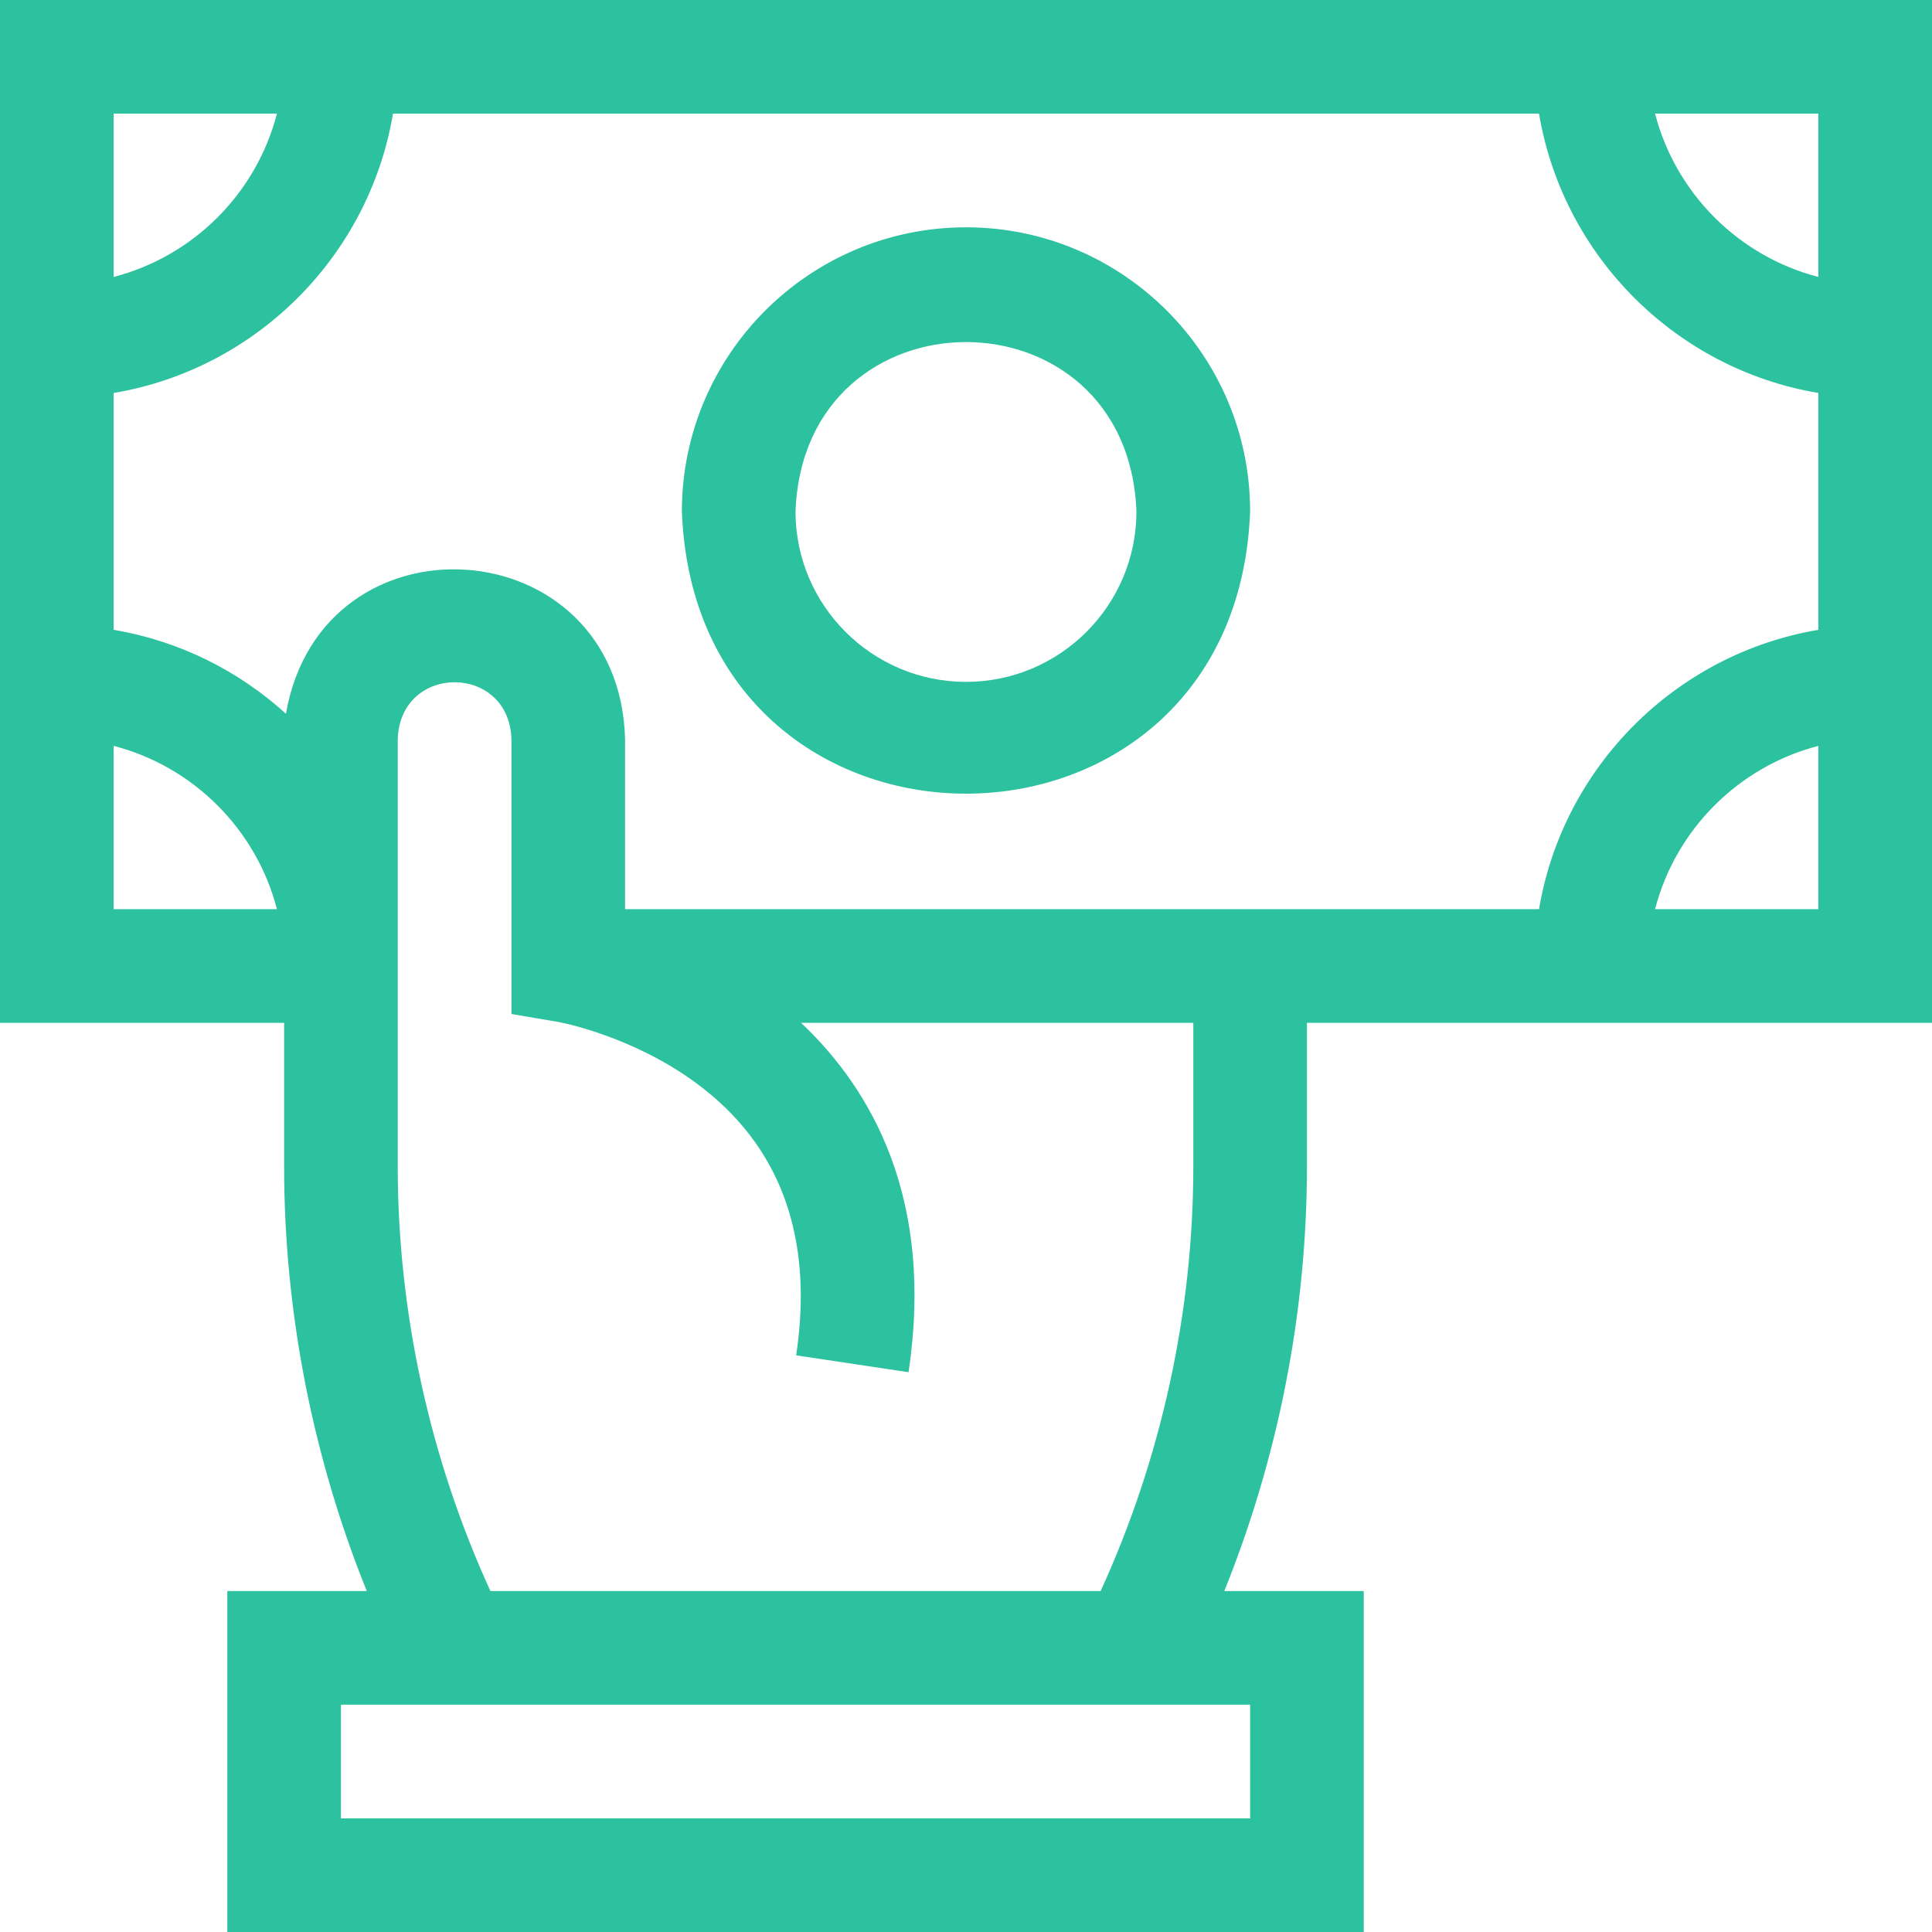 <svg width="32" height="32" viewBox="0 0 32 32" fill="none" xmlns="http://www.w3.org/2000/svg">
<g clip-path="url(#clip0_756_1980)">
<path d="M0 0V16.941H4.706V19.32C4.706 21.721 5.176 24.125 6.075 26.353H3.765V32H22.588V26.353H20.278C21.177 24.125 21.647 21.721 21.647 19.32V16.941H32V10.353V0H0ZM30.118 4.587C28.797 4.246 27.755 3.203 27.413 1.882H30.118V4.587ZM4.587 1.882C4.246 3.203 3.203 4.246 1.882 4.587V1.882H4.587ZM1.882 12.354C3.203 12.696 4.246 13.738 4.587 15.059H1.882V12.354ZM20.706 30.118H5.647V28.235H20.706V30.118ZM19.765 19.32C19.765 21.736 19.235 24.155 18.23 26.353H8.123C7.118 24.155 6.588 21.736 6.588 19.32V12.235C6.636 10.988 8.424 10.989 8.471 12.235V16.795L9.254 16.928C9.266 16.93 10.453 17.148 11.525 17.935C12.923 18.961 13.482 20.48 13.187 22.449L15.048 22.728C15.479 19.858 14.436 18.043 13.268 16.941H19.765V19.32ZM10.353 15.059V12.235C10.254 8.741 5.33 8.406 4.736 11.822C3.953 11.11 2.97 10.615 1.882 10.432V6.509C4.244 6.112 6.112 4.244 6.509 1.882H25.491C25.889 4.244 27.756 6.112 30.118 6.509V10.432C27.756 10.83 25.888 12.698 25.491 15.059H10.353ZM30.118 15.059H27.413C27.755 13.738 28.797 12.696 30.118 12.354V15.059Z" fill="#2CC29F"/>
<path d="M16 3.765C13.405 3.765 11.294 5.876 11.294 8.471C11.531 14.705 20.47 14.703 20.706 8.47C20.706 5.876 18.595 3.765 16 3.765ZM16 11.294C14.443 11.294 13.176 10.027 13.176 8.471C13.318 4.73 18.682 4.731 18.823 8.471C18.823 10.027 17.557 11.294 16 11.294Z" fill="#2CC29F"/>
</g>
<defs>
<clipPath id="clip0_756_1980">
<rect width="32" height="32" fill="white"/>
</clipPath>
</defs>
</svg>
